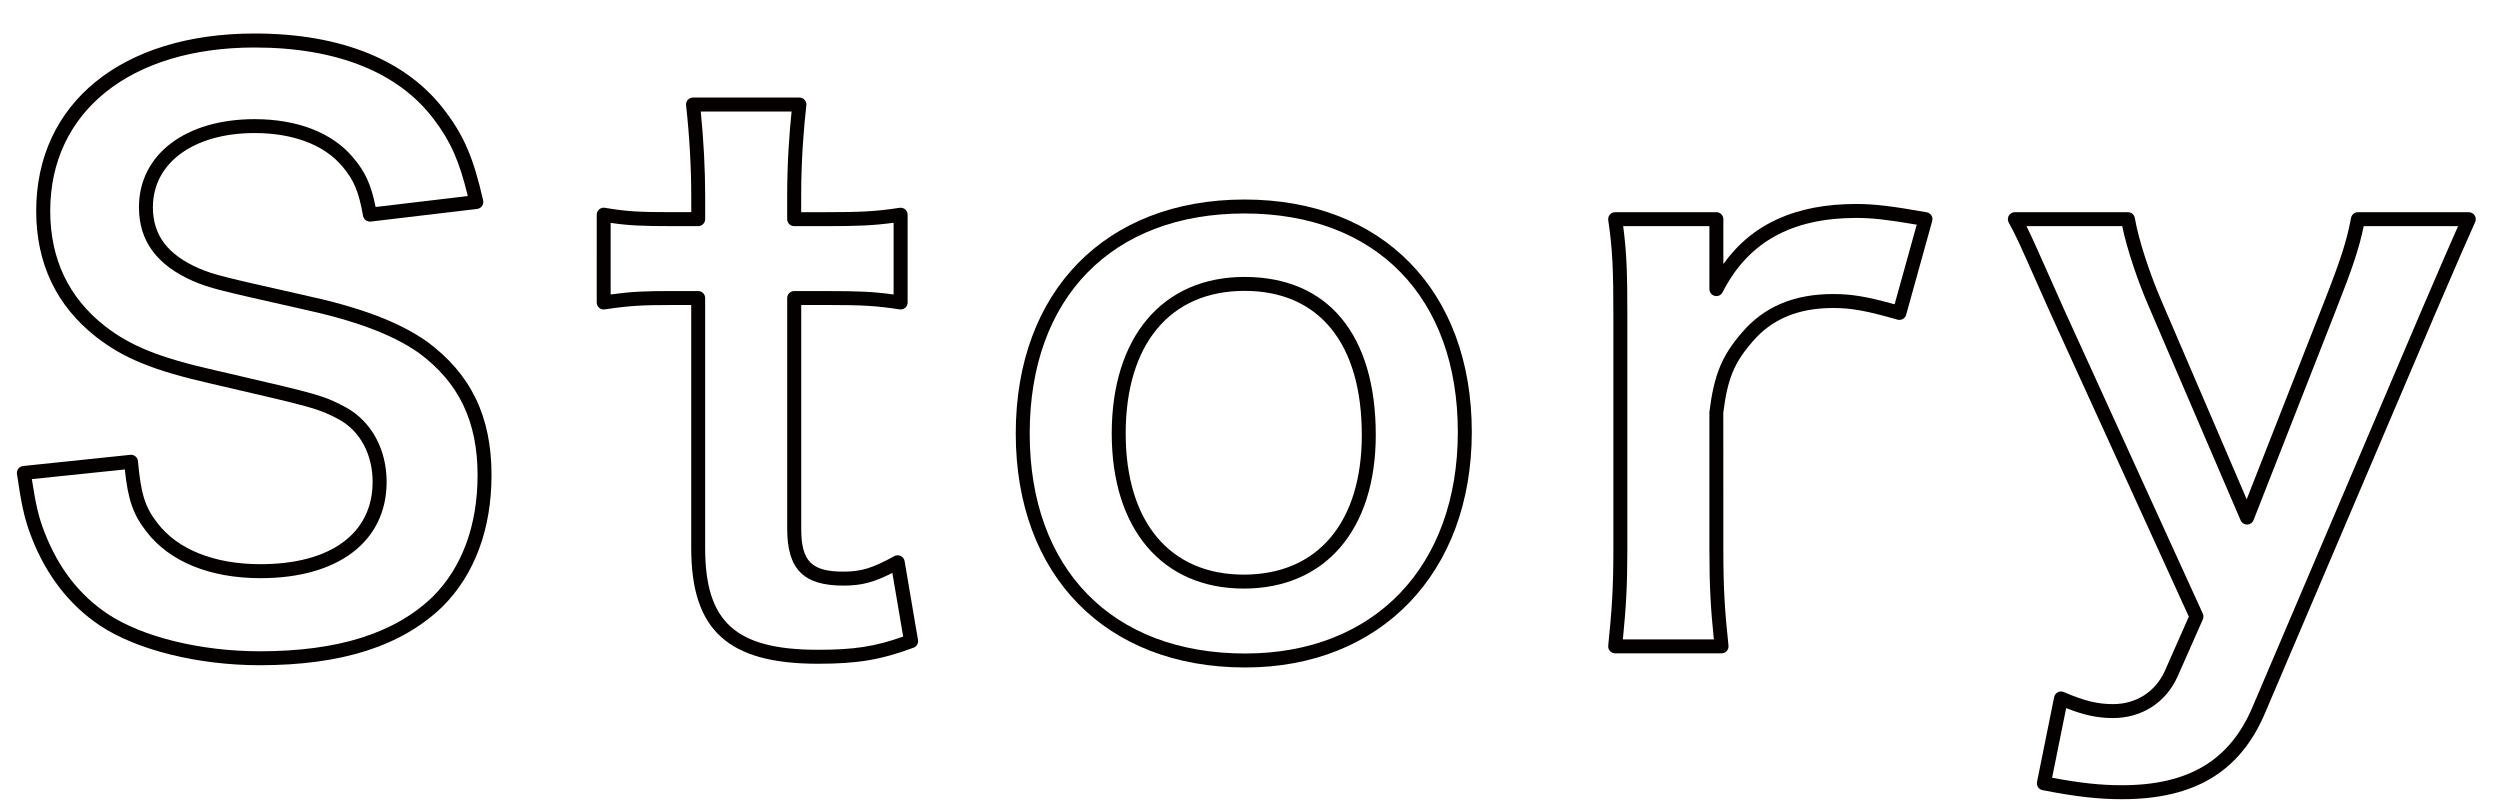 <?xml version="1.0" encoding="utf-8"?>
<!-- Generator: Adobe Illustrator 24.1.3, SVG Export Plug-In . SVG Version: 6.00 Build 0)  -->
<svg version="1.1" id="レイヤー_1" xmlns="http://www.w3.org/2000/svg" xmlns:xlink="http://www.w3.org/1999/xlink" x="0px"
	 y="0px" viewBox="0 0 100 32.415" style="enable-background:new 0 0 100 32.415;" xml:space="preserve">
<style type="text/css">
	.st0{fill:#040000;}
</style>
<g>
	<path class="st0" d="M10.392,26.609c-2.476,0-4.931-0.611-6.407-1.595c-1.222-0.824-2.138-2.01-2.725-3.525
		c-0.291-0.743-0.41-1.354-0.582-2.531c-0.011-0.075,0.009-0.152,0.056-0.212c0.046-0.06,0.116-0.098,0.191-0.106l4.287-0.447
		c0.074-0.011,0.148,0.014,0.206,0.062c0.058,0.047,0.094,0.116,0.101,0.19c0.117,1.312,0.284,1.844,0.775,2.473
		c0.812,1.064,2.278,1.649,4.127,1.649c2.808,0,4.484-1.231,4.484-3.293c0-1.1-0.502-2.033-1.344-2.495
		c-0.821-0.438-1.035-0.487-4.618-1.317l-0.491-0.114c-2.295-0.521-3.5-1.009-4.604-1.868c-1.593-1.25-2.4-2.946-2.4-5.043
		c0-4.311,3.428-7.097,8.734-7.097c3.481,0,6.122,1.079,7.637,3.12c0.748,0.987,1.128,1.885,1.507,3.558
		c0.018,0.077,0.001,0.158-0.044,0.223c-0.045,0.064-0.117,0.106-0.195,0.116l-4.257,0.506c-0.146,0.014-0.282-0.083-0.308-0.229
		c-0.171-0.971-0.366-1.434-0.831-1.981c-0.72-0.858-1.965-1.331-3.508-1.331c-2.433,0-4.067,1.192-4.067,2.966
		c0,1.123,0.59,1.902,1.856,2.453c0.624,0.255,0.856,0.314,4.148,1.055c2.278,0.491,3.805,1.064,4.95,1.859
		c1.77,1.304,2.591,3.002,2.591,5.35c0,2.16-0.677,3.978-1.958,5.258C16.064,25.844,13.673,26.609,10.392,26.609z M1.274,19.165
		c0.161,1.056,0.279,1.541,0.506,2.122c0.554,1.428,1.376,2.495,2.516,3.264c1.388,0.925,3.724,1.5,6.096,1.5
		c3.13,0,5.394-0.714,6.921-2.185c1.169-1.169,1.79-2.851,1.79-4.859c0-2.155-0.749-3.711-2.357-4.896
		c-1.075-0.746-2.541-1.293-4.746-1.768c-3.337-0.751-3.575-0.812-4.245-1.086C6.275,10.613,5.558,9.644,5.558,8.29
		c0-2.108,1.859-3.524,4.626-3.524c1.711,0,3.108,0.543,3.935,1.529c0.488,0.574,0.724,1.08,0.905,1.985l3.688-0.438
		c-0.336-1.394-0.689-2.188-1.339-3.044C15.967,2.901,13.481,1.9,10.184,1.9c-4.966,0-8.175,2.566-8.175,6.538
		c0,1.917,0.735,3.466,2.185,4.603c1.03,0.801,2.178,1.263,4.385,1.764l0.492,0.114c3.65,0.846,3.869,0.897,4.757,1.371
		c1.026,0.562,1.637,1.678,1.637,2.985c0,2.375-1.932,3.852-5.042,3.852c-2.027,0-3.65-0.663-4.568-1.866
		c-0.524-0.671-0.734-1.255-0.863-2.483L1.274,19.165z"/>
	<path class="st0" d="M32.721,26.55c-3.603,0-5.072-1.34-5.072-4.625v-9.724h-0.852c-1.07,0-1.625,0.026-2.607,0.175
		c-0.083,0.013-0.162-0.011-0.224-0.064c-0.062-0.053-0.097-0.13-0.097-0.211V8.587c0-0.083,0.037-0.161,0.1-0.213
		c0.063-0.054,0.146-0.077,0.227-0.062c0.866,0.149,1.417,0.174,2.632,0.174h0.822V7.843c0-1.142-0.073-2.432-0.207-3.631
		c-0.009-0.079,0.017-0.158,0.069-0.217s0.128-0.093,0.208-0.093h4.257c0.08,0,0.155,0.034,0.208,0.093
		c0.053,0.06,0.078,0.139,0.069,0.218c-0.094,0.825-0.207,2.124-0.207,3.63v0.644h0.971c1.359,0,2.011-0.026,2.964-0.175
		c0.08-0.009,0.163,0.01,0.225,0.064c0.062,0.053,0.098,0.13,0.098,0.212V12.1c0,0.082-0.036,0.159-0.097,0.211
		c-0.062,0.053-0.141,0.077-0.224,0.064c-0.941-0.143-1.479-0.175-2.875-0.175h-1.06v8.95c0,1.298,0.41,1.715,1.686,1.715
		c0.713,0,1.151-0.133,2.039-0.62c0.079-0.043,0.174-0.047,0.256-0.007c0.081,0.04,0.139,0.116,0.154,0.205l0.536,3.156
		c0.022,0.132-0.052,0.262-0.178,0.309C35.231,26.394,34.303,26.55,32.721,26.55z M26.796,11.642h1.131
		c0.154,0,0.279,0.125,0.279,0.279v10.003c0,2.965,1.223,4.067,4.514,4.067c1.436,0,2.27-0.125,3.407-0.528l-0.433-2.546
		c-0.763,0.388-1.249,0.507-1.962,0.507c-1.594,0-2.244-0.659-2.244-2.273v-9.229c0-0.154,0.125-0.279,0.279-0.279h1.339
		c1.197,0,1.79,0.02,2.638,0.136V8.911c-0.826,0.113-1.492,0.135-2.728,0.135h-1.25c-0.154,0-0.279-0.125-0.279-0.279V7.843
		c0-1.355,0.089-2.545,0.177-3.383H28.03c0.114,1.129,0.177,2.319,0.177,3.383v0.923c0,0.154-0.125,0.279-0.279,0.279h-1.102
		c-1.076,0-1.667-0.021-2.4-0.13v2.863C25.256,11.664,25.817,11.642,26.796,11.642z"/>
	<path class="st0" d="M49.81,26.699c-5.577,0-9.18-3.674-9.18-9.359c0-5.686,3.592-9.359,9.151-9.359c5.522,0,9.091,3.65,9.091,9.3
		C58.871,22.914,55.229,26.699,49.81,26.699z M49.78,8.539c-5.3,0-8.592,3.372-8.592,8.801c0,5.428,3.304,8.8,8.622,8.8
		c5.165,0,8.503-3.478,8.503-8.86C58.312,11.888,55.043,8.539,49.78,8.539z M49.75,23.543c-3.257,0-5.281-2.377-5.281-6.203
		c0-3.863,2.035-6.263,5.311-6.263c3.337,0,5.251,2.305,5.251,6.323C55.031,21.189,53.008,23.543,49.75,23.543z M49.78,11.635
		c-2.976,0-4.752,2.132-4.752,5.705c0,3.535,1.765,5.645,4.722,5.645c2.957,0,4.722-2.088,4.722-5.585
		C54.473,13.736,52.763,11.635,49.78,11.635z"/>
	<path class="st0" d="M68.863,26.133h-4.257c-0.079,0-0.154-0.034-0.207-0.092s-0.079-0.137-0.07-0.215
		c0.146-1.432,0.206-2.282,0.206-3.842v-9.348c0-1.823-0.029-2.631-0.205-3.829c-0.012-0.08,0.012-0.162,0.065-0.223
		c0.053-0.061,0.13-0.097,0.211-0.097h4.049c0.154,0,0.279,0.125,0.279,0.279v1.796c1.154-1.615,2.904-2.403,5.317-2.403
		c0.711,0,1.422,0.084,2.817,0.332c0.077,0.014,0.146,0.06,0.188,0.126c0.042,0.067,0.054,0.148,0.032,0.224l-1.042,3.751
		c-0.02,0.072-0.067,0.132-0.132,0.169c-0.065,0.036-0.143,0.043-0.214,0.025c-1.248-0.357-1.849-0.466-2.572-0.466
		c-1.404,0-2.464,0.445-3.24,1.36c-0.729,0.845-0.987,1.479-1.156,2.831l0.002,5.473c0,1.621,0.063,2.495,0.206,3.841
		c0.009,0.079-0.017,0.157-0.07,0.216C69.018,26.1,68.942,26.133,68.863,26.133z M64.915,25.575h3.639
		c-0.122-1.199-0.178-2.072-0.178-3.591v-5.508c0.184-1.48,0.496-2.239,1.289-3.159c0.887-1.046,2.086-1.556,3.664-1.556
		c0.727,0,1.328,0.098,2.455,0.411l0.885-3.185c-1.162-0.201-1.795-0.27-2.417-0.27c-2.585,0-4.334,0.972-5.348,2.973
		c-0.059,0.116-0.188,0.176-0.313,0.146c-0.126-0.03-0.215-0.142-0.215-0.271V9.045h-3.449c0.142,1.067,0.167,1.902,0.167,3.59
		v9.348C65.094,23.453,65.04,24.301,64.915,25.575z"/>
	<path class="st0" d="M84.881,31.968c-0.956,0-1.848-0.102-3.18-0.362c-0.073-0.014-0.137-0.057-0.179-0.119
		c-0.041-0.062-0.056-0.138-0.041-0.21l0.685-3.394c0.017-0.083,0.069-0.153,0.144-0.192c0.075-0.039,0.162-0.042,0.24-0.009
		c0.833,0.357,1.35,0.483,1.974,0.483c0.92,0,1.693-0.495,2.068-1.324l0.961-2.175l-5.516-12.092c0,0-0.001-0.001-0.001-0.002
		l-0.43-0.966c-0.896-2.02-0.95-2.141-1.258-2.705c-0.047-0.086-0.045-0.191,0.005-0.276c0.051-0.084,0.142-0.137,0.24-0.137h4.525
		c0.136,0,0.252,0.098,0.275,0.232c0.149,0.869,0.596,2.243,1.111,3.418l3.364,7.833l3.057-7.792
		c0.701-1.782,0.941-2.526,1.117-3.462c0.024-0.132,0.14-0.228,0.274-0.228h4.436c0.095,0,0.184,0.049,0.235,0.129
		c0.051,0.08,0.058,0.181,0.018,0.268c-0.165,0.358-0.685,1.538-1.604,3.684l-6.788,15.926
		C89.618,30.863,87.796,31.968,84.881,31.968z M82.084,31.11c1.144,0.214,1.946,0.299,2.797,0.299c2.662,0,4.32-0.996,5.221-3.133
		l6.788-15.928c0.704-1.644,1.175-2.723,1.433-3.303h-3.774c-0.18,0.876-0.441,1.658-1.102,3.335l-3.305,8.425
		c-0.041,0.105-0.143,0.175-0.255,0.177c-0.002,0-0.004,0-0.005,0c-0.111,0-0.212-0.066-0.257-0.169l-3.632-8.455
		c-0.487-1.113-0.917-2.406-1.105-3.314h-3.83c0.193,0.382,0.404,0.858,1.06,2.333l0.428,0.964l5.567,12.205
		c0.033,0.072,0.033,0.156,0.001,0.229l-1.013,2.292c-0.468,1.037-1.432,1.655-2.577,1.655c-0.614,0-1.147-0.111-1.877-0.398
		L82.084,31.11z"/>
</g>
</svg>
